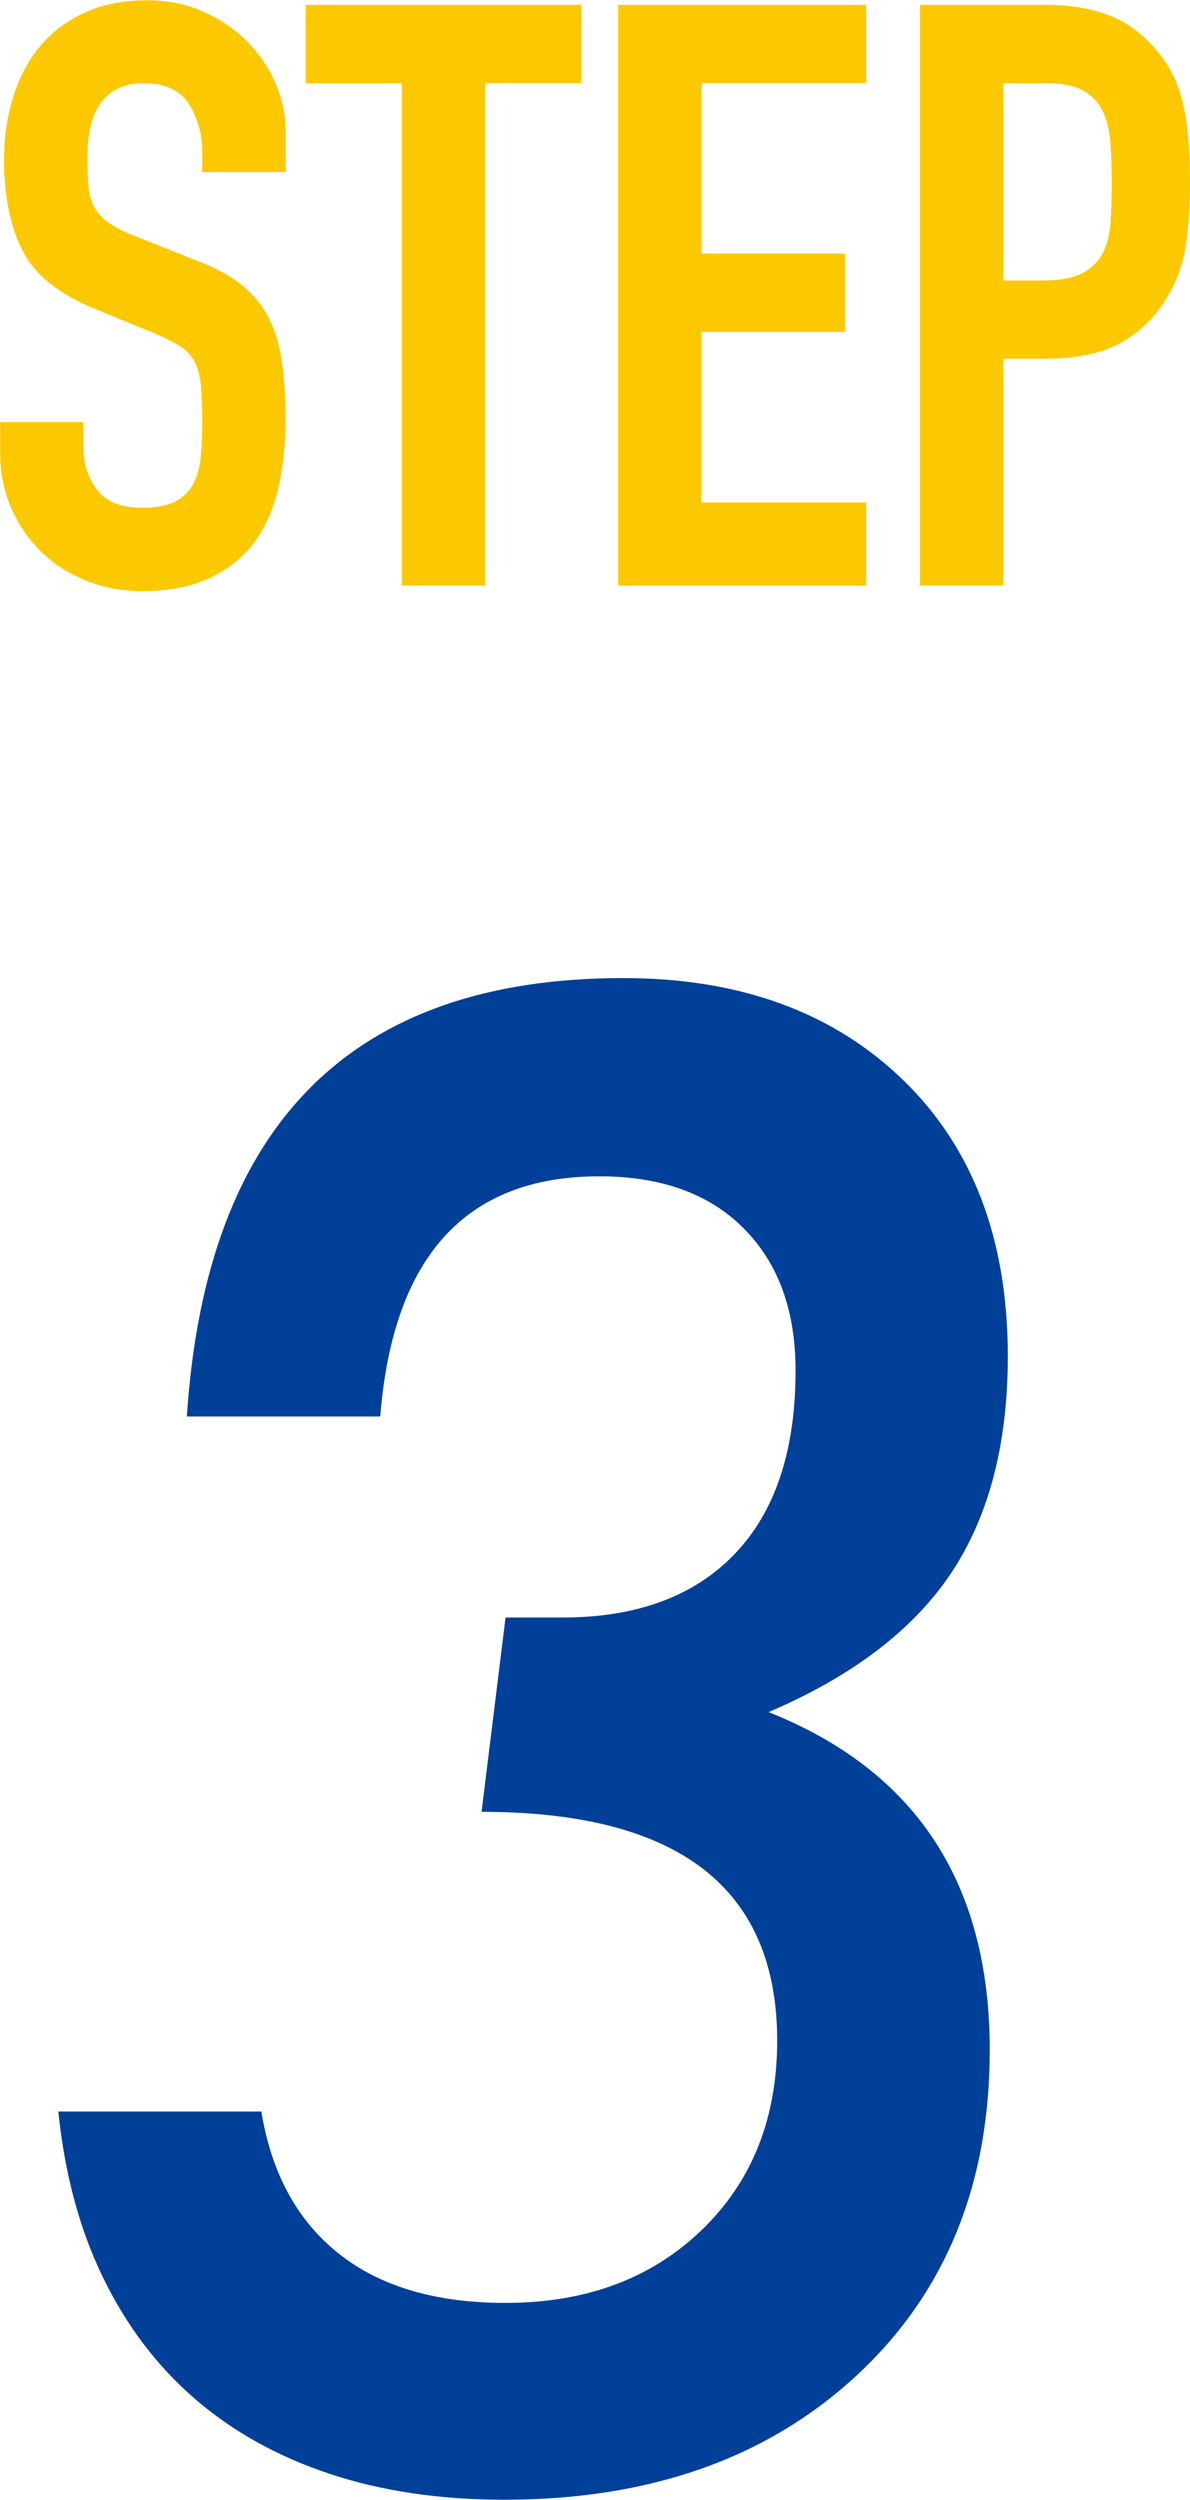 <?xml version="1.0" encoding="UTF-8"?>
<svg id="_レイヤー_2" data-name="レイヤー 2" xmlns="http://www.w3.org/2000/svg" viewBox="0 0 76.36 160.42">
  <defs>
    <style>
      .cls-1 {
        fill: #fcc800;
      }

      .cls-2 {
        fill: #004098;
      }
    </style>
  </defs>
  <g id="_文字" data-name="文字">
    <g>
      <path class="cls-1" d="M18.32,11.04h-5.34v-1.2c0-1.22-.29-2.28-.86-3.17-.58-.89-1.54-1.33-2.9-1.33-.73,0-1.33.14-1.81.42-.47.28-.84.64-1.1,1.07-.26.44-.44.94-.55,1.52-.1.58-.16,1.18-.16,1.81,0,.73.03,1.35.08,1.86.05.51.18.94.39,1.31.21.37.51.69.92.97.4.28.95.56,1.65.84l4.08,1.62c1.19.45,2.15.99,2.88,1.6.73.61,1.3,1.33,1.7,2.15.4.82.67,1.76.81,2.83.14,1.06.21,2.28.21,3.64,0,1.57-.16,3.03-.47,4.37-.31,1.34-.83,2.5-1.54,3.46-.72.96-1.67,1.72-2.85,2.28-1.19.56-2.64.84-4.34.84-1.29,0-2.49-.23-3.61-.68s-2.08-1.07-2.88-1.86c-.8-.79-1.44-1.72-1.91-2.8-.47-1.08-.71-2.25-.71-3.51v-1.99h5.34v1.67c0,.98.29,1.86.86,2.64.58.79,1.54,1.18,2.9,1.18.91,0,1.61-.13,2.12-.39.5-.26.89-.63,1.15-1.1.26-.47.43-1.05.5-1.75.07-.7.1-1.47.1-2.3,0-.98-.04-1.78-.1-2.41-.07-.63-.22-1.13-.45-1.52-.23-.38-.54-.7-.94-.94-.4-.24-.93-.5-1.6-.79l-3.82-1.57c-2.3-.94-3.85-2.19-4.63-3.74-.79-1.55-1.18-3.5-1.18-5.84,0-1.39.19-2.72.58-3.98.38-1.26.95-2.34,1.7-3.25.75-.91,1.7-1.63,2.85-2.17,1.15-.54,2.5-.81,4.03-.81,1.33,0,2.54.24,3.64.73,1.1.49,2.04,1.13,2.83,1.94.79.8,1.39,1.7,1.81,2.7.42.99.63,2.01.63,3.06v2.62Z"/>
      <path class="cls-1" d="M25.8,5.34h-6.18V.31h17.69v5.02h-6.18v32.24h-5.34V5.34Z"/>
      <path class="cls-1" d="M39.67.31h15.91v5.02h-10.57v10.94h9.21v5.03h-9.21v10.94h10.57v5.34h-15.91V.31Z"/>
      <path class="cls-1" d="M59.04.31h8.01c1.46,0,2.76.19,3.87.58,1.12.38,2.13,1.06,3.04,2.04.91.98,1.54,2.12,1.88,3.43.35,1.31.52,3.08.52,5.31,0,1.64-.1,3.04-.29,4.21-.19,1.17-.6,2.26-1.23,3.27-.73,1.22-1.71,2.17-2.93,2.85-1.22.68-2.83,1.02-4.81,1.02h-2.72v14.55h-5.34V.31ZM64.38,18h2.56c1.08,0,1.92-.16,2.51-.47.59-.31,1.03-.74,1.31-1.28.28-.54.44-1.2.5-1.96.05-.77.08-1.62.08-2.56,0-.87-.03-1.7-.08-2.49-.05-.79-.21-1.47-.47-2.04-.26-.58-.67-1.03-1.23-1.36-.56-.33-1.36-.5-2.41-.5h-2.77v12.67Z"/>
    </g>
    <path class="cls-2" d="M3.75,135.49h13.02c.65,3.97,2.31,7.01,4.97,9.12,2.66,2.11,6.22,3.16,10.69,3.16,5.16,0,9.35-1.55,12.59-4.67,3.23-3.11,4.85-7.16,4.85-12.16,0-9.78-6.32-14.68-18.97-14.68l1.54-12.47h3.44c4.83.04,8.57-1.3,11.21-4.02,2.64-2.72,3.96-6.66,3.96-11.82,0-3.85-1.1-6.89-3.32-9.12-2.21-2.23-5.3-3.35-9.27-3.35-8.56,0-13.24,5.14-14.06,15.41h-12.41c1.23-18.75,10.56-28.13,28-28.13,7.49,0,13.49,2.19,17.99,6.57,4.46,4.34,6.69,10.24,6.69,17.69,0,5.65-1.22,10.3-3.65,13.94-2.44,3.64-6.34,6.61-11.7,8.9,9.46,3.77,14.19,10.99,14.19,21.68,0,8.68-2.87,15.66-8.6,20.94-5.73,5.28-13.25,7.92-22.54,7.92-4.13,0-7.87-.55-11.21-1.66-3.34-1.11-6.22-2.71-8.66-4.82-2.44-2.11-4.4-4.71-5.9-7.8-1.5-3.09-2.45-6.64-2.86-10.65Z"/>
  </g>
</svg>
